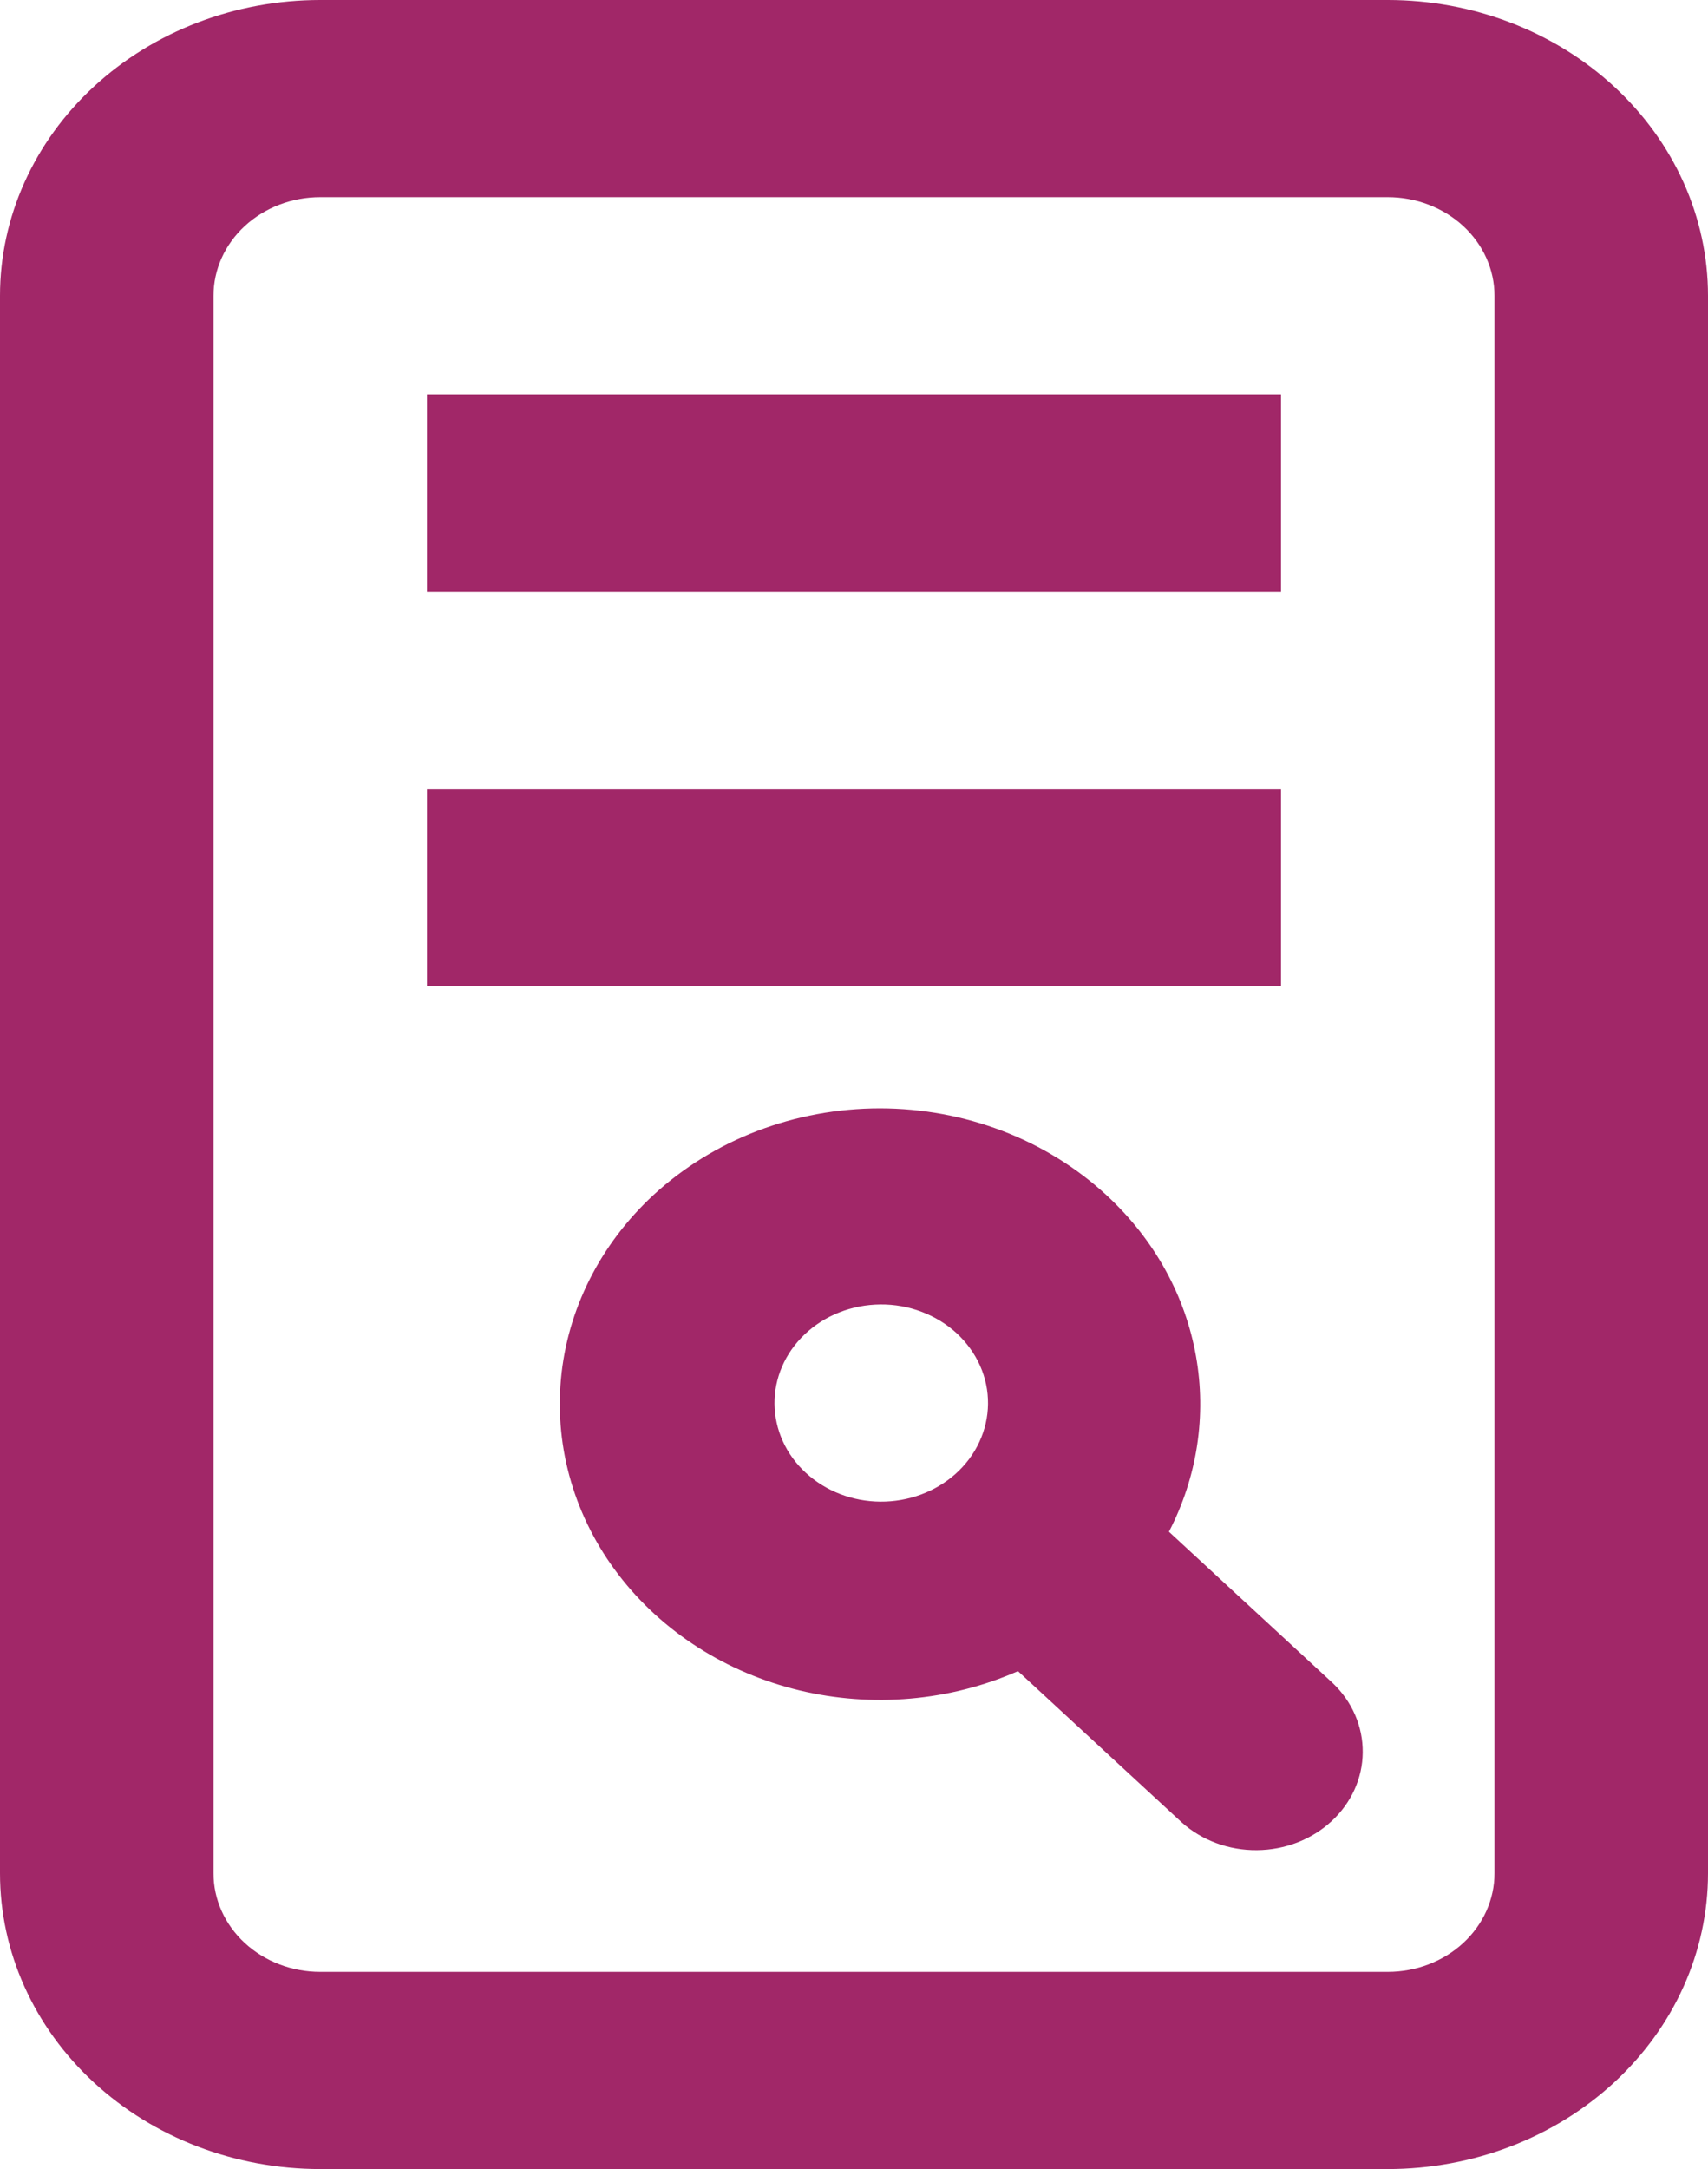 <svg width="26" height="33" viewBox="0 0 26 33" fill="none" xmlns="http://www.w3.org/2000/svg">
<path fill-rule="evenodd" clip-rule="evenodd" d="M16.841 18.181C18.343 19.567 18.662 21.631 17.794 23.304L20.288 25.607C20.584 25.889 20.748 26.268 20.744 26.662C20.741 27.055 20.57 27.431 20.268 27.709C19.967 27.987 19.559 28.145 19.133 28.148C18.707 28.152 18.297 28.001 17.99 27.727L15.496 25.425C14.458 25.881 13.279 25.985 12.167 25.717C11.055 25.449 10.081 24.826 9.417 23.96C8.753 23.094 8.442 22.039 8.539 20.982C8.636 19.924 9.135 18.933 9.947 18.181C10.399 17.764 10.937 17.432 11.528 17.206C12.12 16.98 12.754 16.863 13.394 16.863C14.034 16.863 14.668 16.98 15.26 17.206C15.851 17.432 16.389 17.764 16.841 18.181ZM14.544 22.425C14.699 22.287 14.823 22.121 14.908 21.938C14.993 21.755 15.038 21.558 15.04 21.359C15.042 21.16 15.001 20.962 14.919 20.778C14.837 20.594 14.716 20.426 14.564 20.285C14.411 20.145 14.23 20.033 14.03 19.958C13.83 19.882 13.617 19.844 13.401 19.846C13.185 19.848 12.972 19.889 12.773 19.968C12.575 20.046 12.396 20.161 12.246 20.304C11.95 20.587 11.786 20.966 11.79 21.359C11.794 21.752 11.964 22.129 12.266 22.407C12.567 22.685 12.975 22.843 13.401 22.846C13.827 22.849 14.237 22.698 14.544 22.425Z" fill="#A12768"/>
<path d="M6.5 6H19.5V9H6.5V6Z" fill="#A12768"/>
<path d="M19.5 12H6.5V15H19.5V12Z" fill="#A12768"/>
<path fill-rule="evenodd" clip-rule="evenodd" d="M0 4.5C0 3.307 0.514 2.162 1.428 1.318C2.342 0.474 3.582 0 4.875 0H21.125C22.418 0 23.658 0.474 24.572 1.318C25.486 2.162 26 3.307 26 4.5V28.5C26 29.694 25.486 30.838 24.572 31.682C23.658 32.526 22.418 33 21.125 33H4.875C3.582 33 2.342 32.526 1.428 31.682C0.514 30.838 0 29.694 0 28.5V4.5ZM4.875 3H21.125C21.556 3 21.969 3.158 22.274 3.439C22.579 3.721 22.75 4.102 22.75 4.5V28.5C22.75 28.898 22.579 29.279 22.274 29.561C21.969 29.842 21.556 30 21.125 30H4.875C4.444 30 4.031 29.842 3.726 29.561C3.421 29.279 3.25 28.898 3.25 28.5V4.5C3.25 4.102 3.421 3.721 3.726 3.439C4.031 3.158 4.444 3 4.875 3Z" fill="#A12768"/>
</svg>
